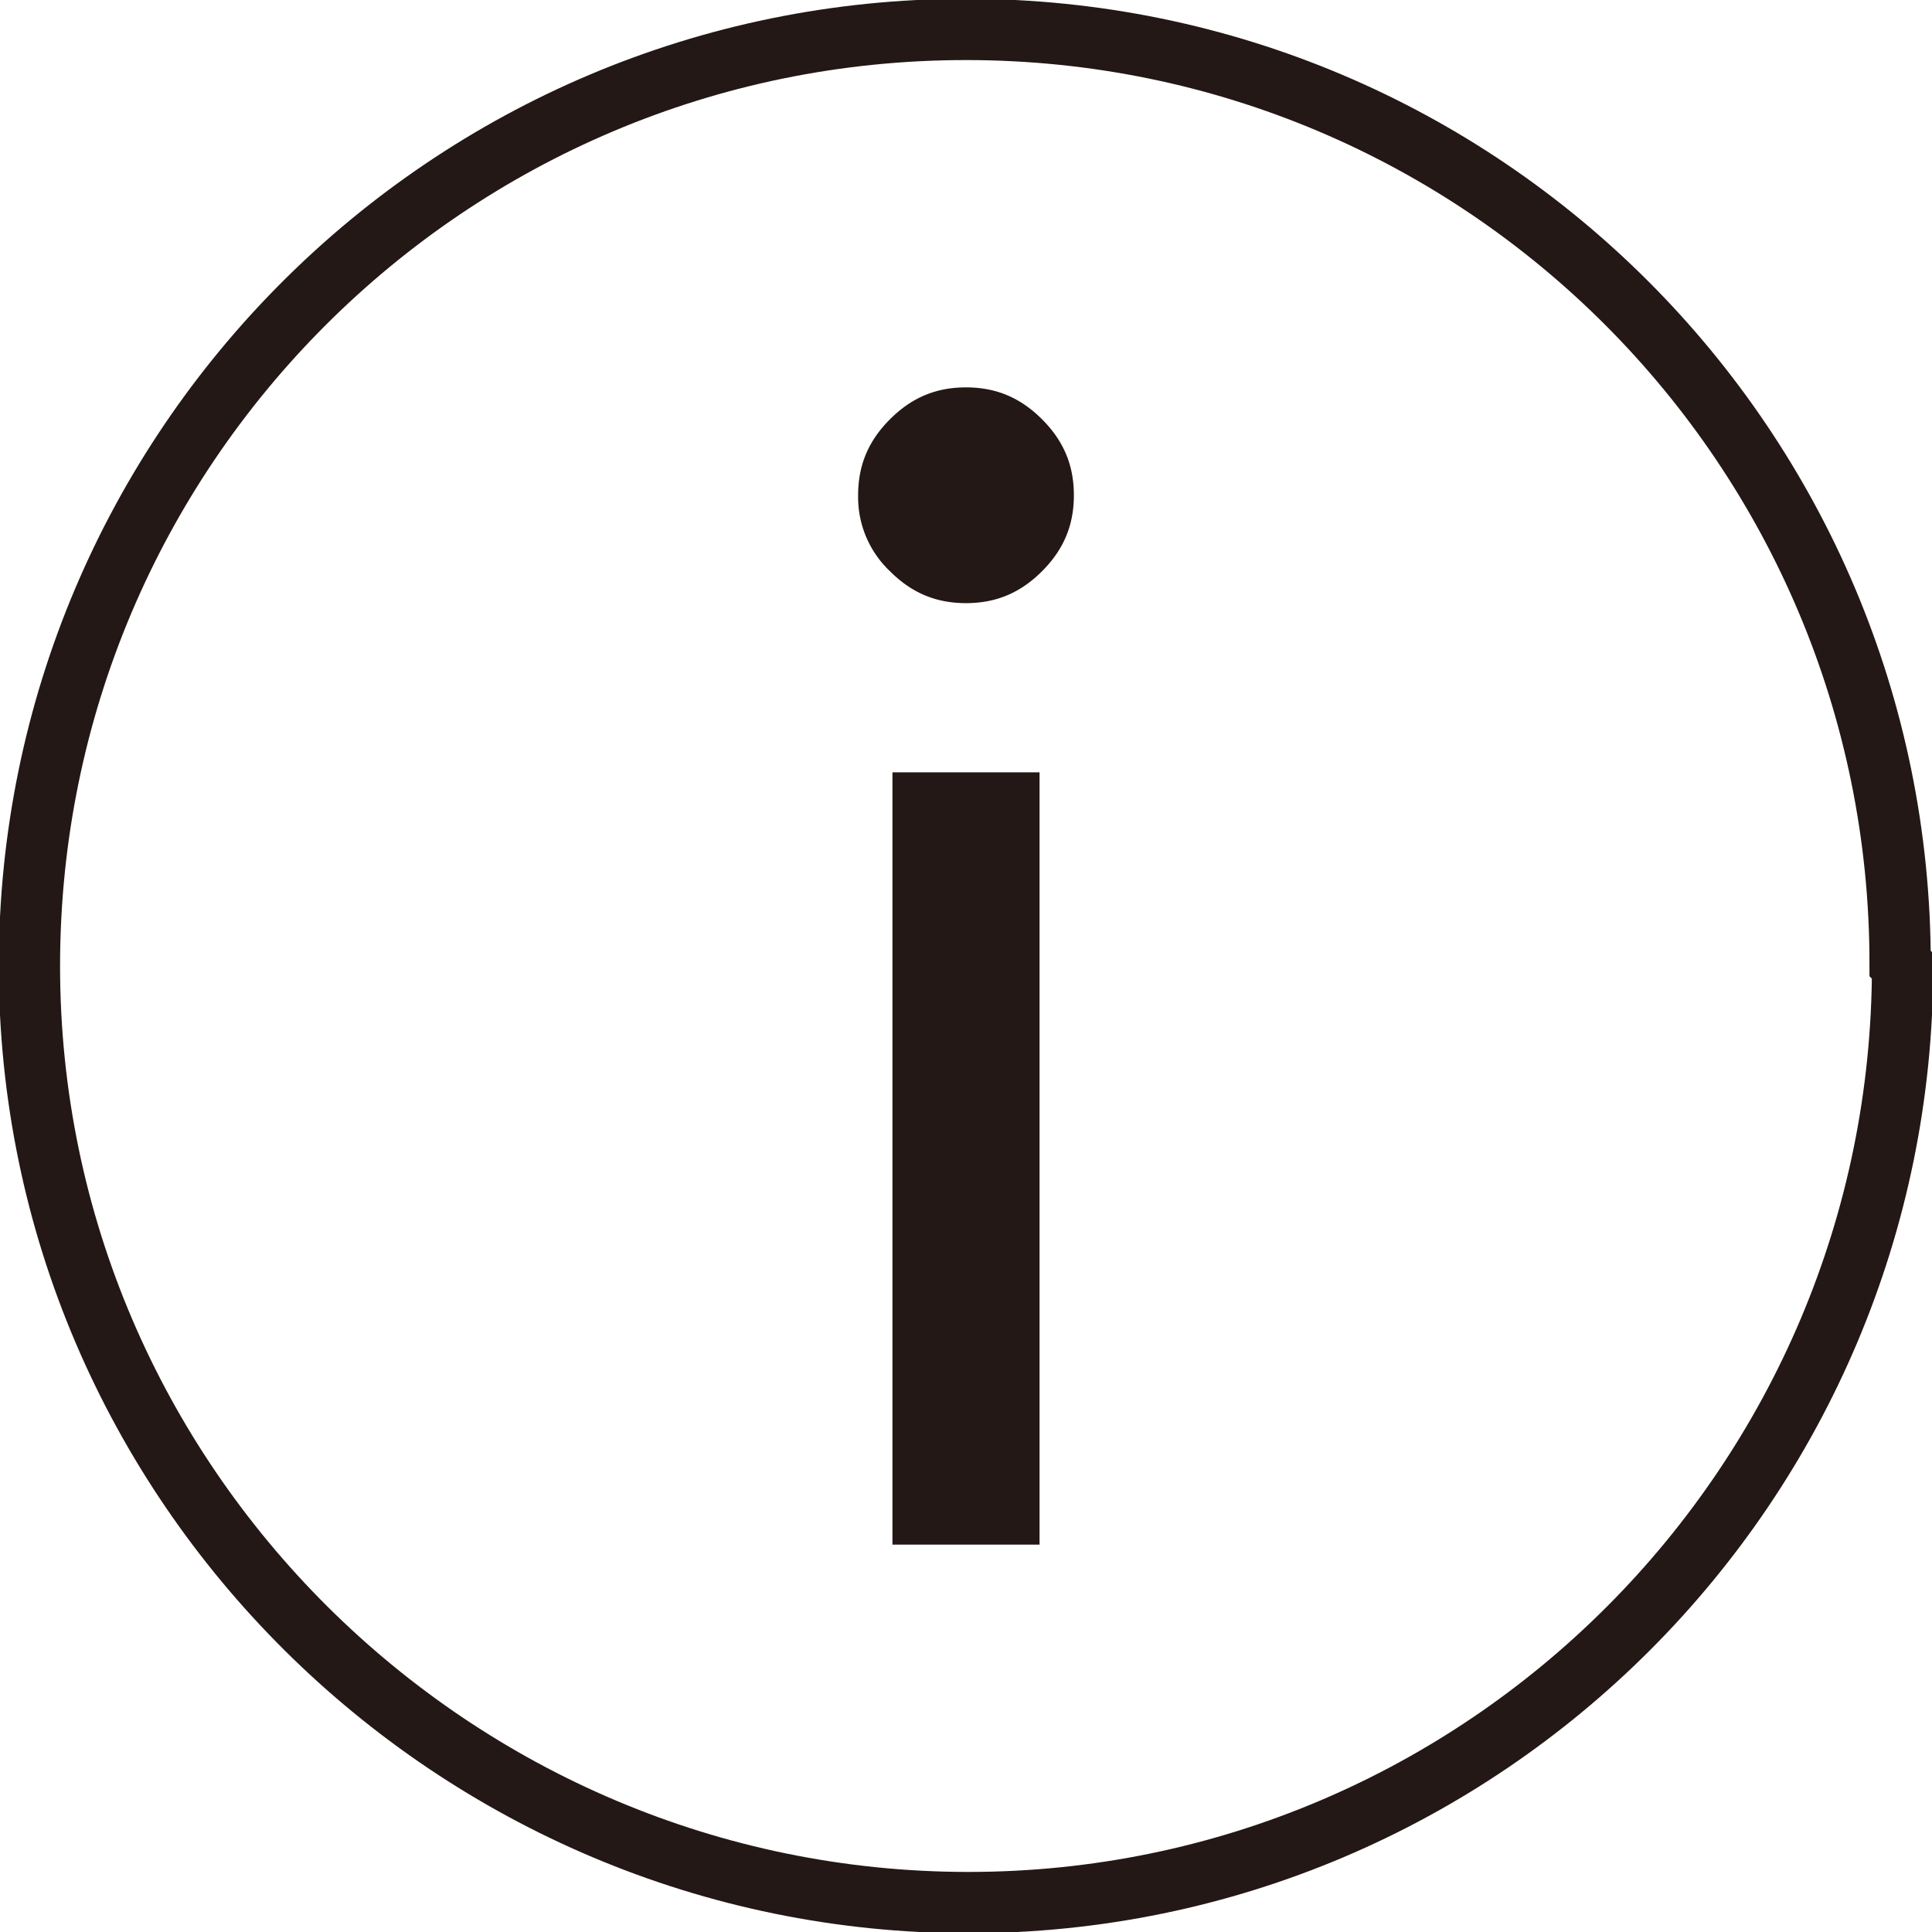 <svg data-name="編集モード" xmlns="http://www.w3.org/2000/svg" viewBox="0 0 7.88 7.88"><path d="M7.76 3.94c0 2.11-1.71 3.82-3.81 3.82S.12 6.05.12 3.94 1.83.12 3.94.12s3.81 1.71 3.81 3.81z" fill="none" stroke="#231815" stroke-miterlimit="10" stroke-width=".25"/><path d="M3.5 2.02c0-.12.04-.22.13-.31s.19-.13.31-.13.22.04.31.13.13.19.13.31-.04.22-.13.31-.19.13-.31.13-.22-.04-.31-.13a.416.416 0 01-.13-.31zm.14 1.13h.6V6.3h-.6V3.15z" fill="#231815"/></svg>